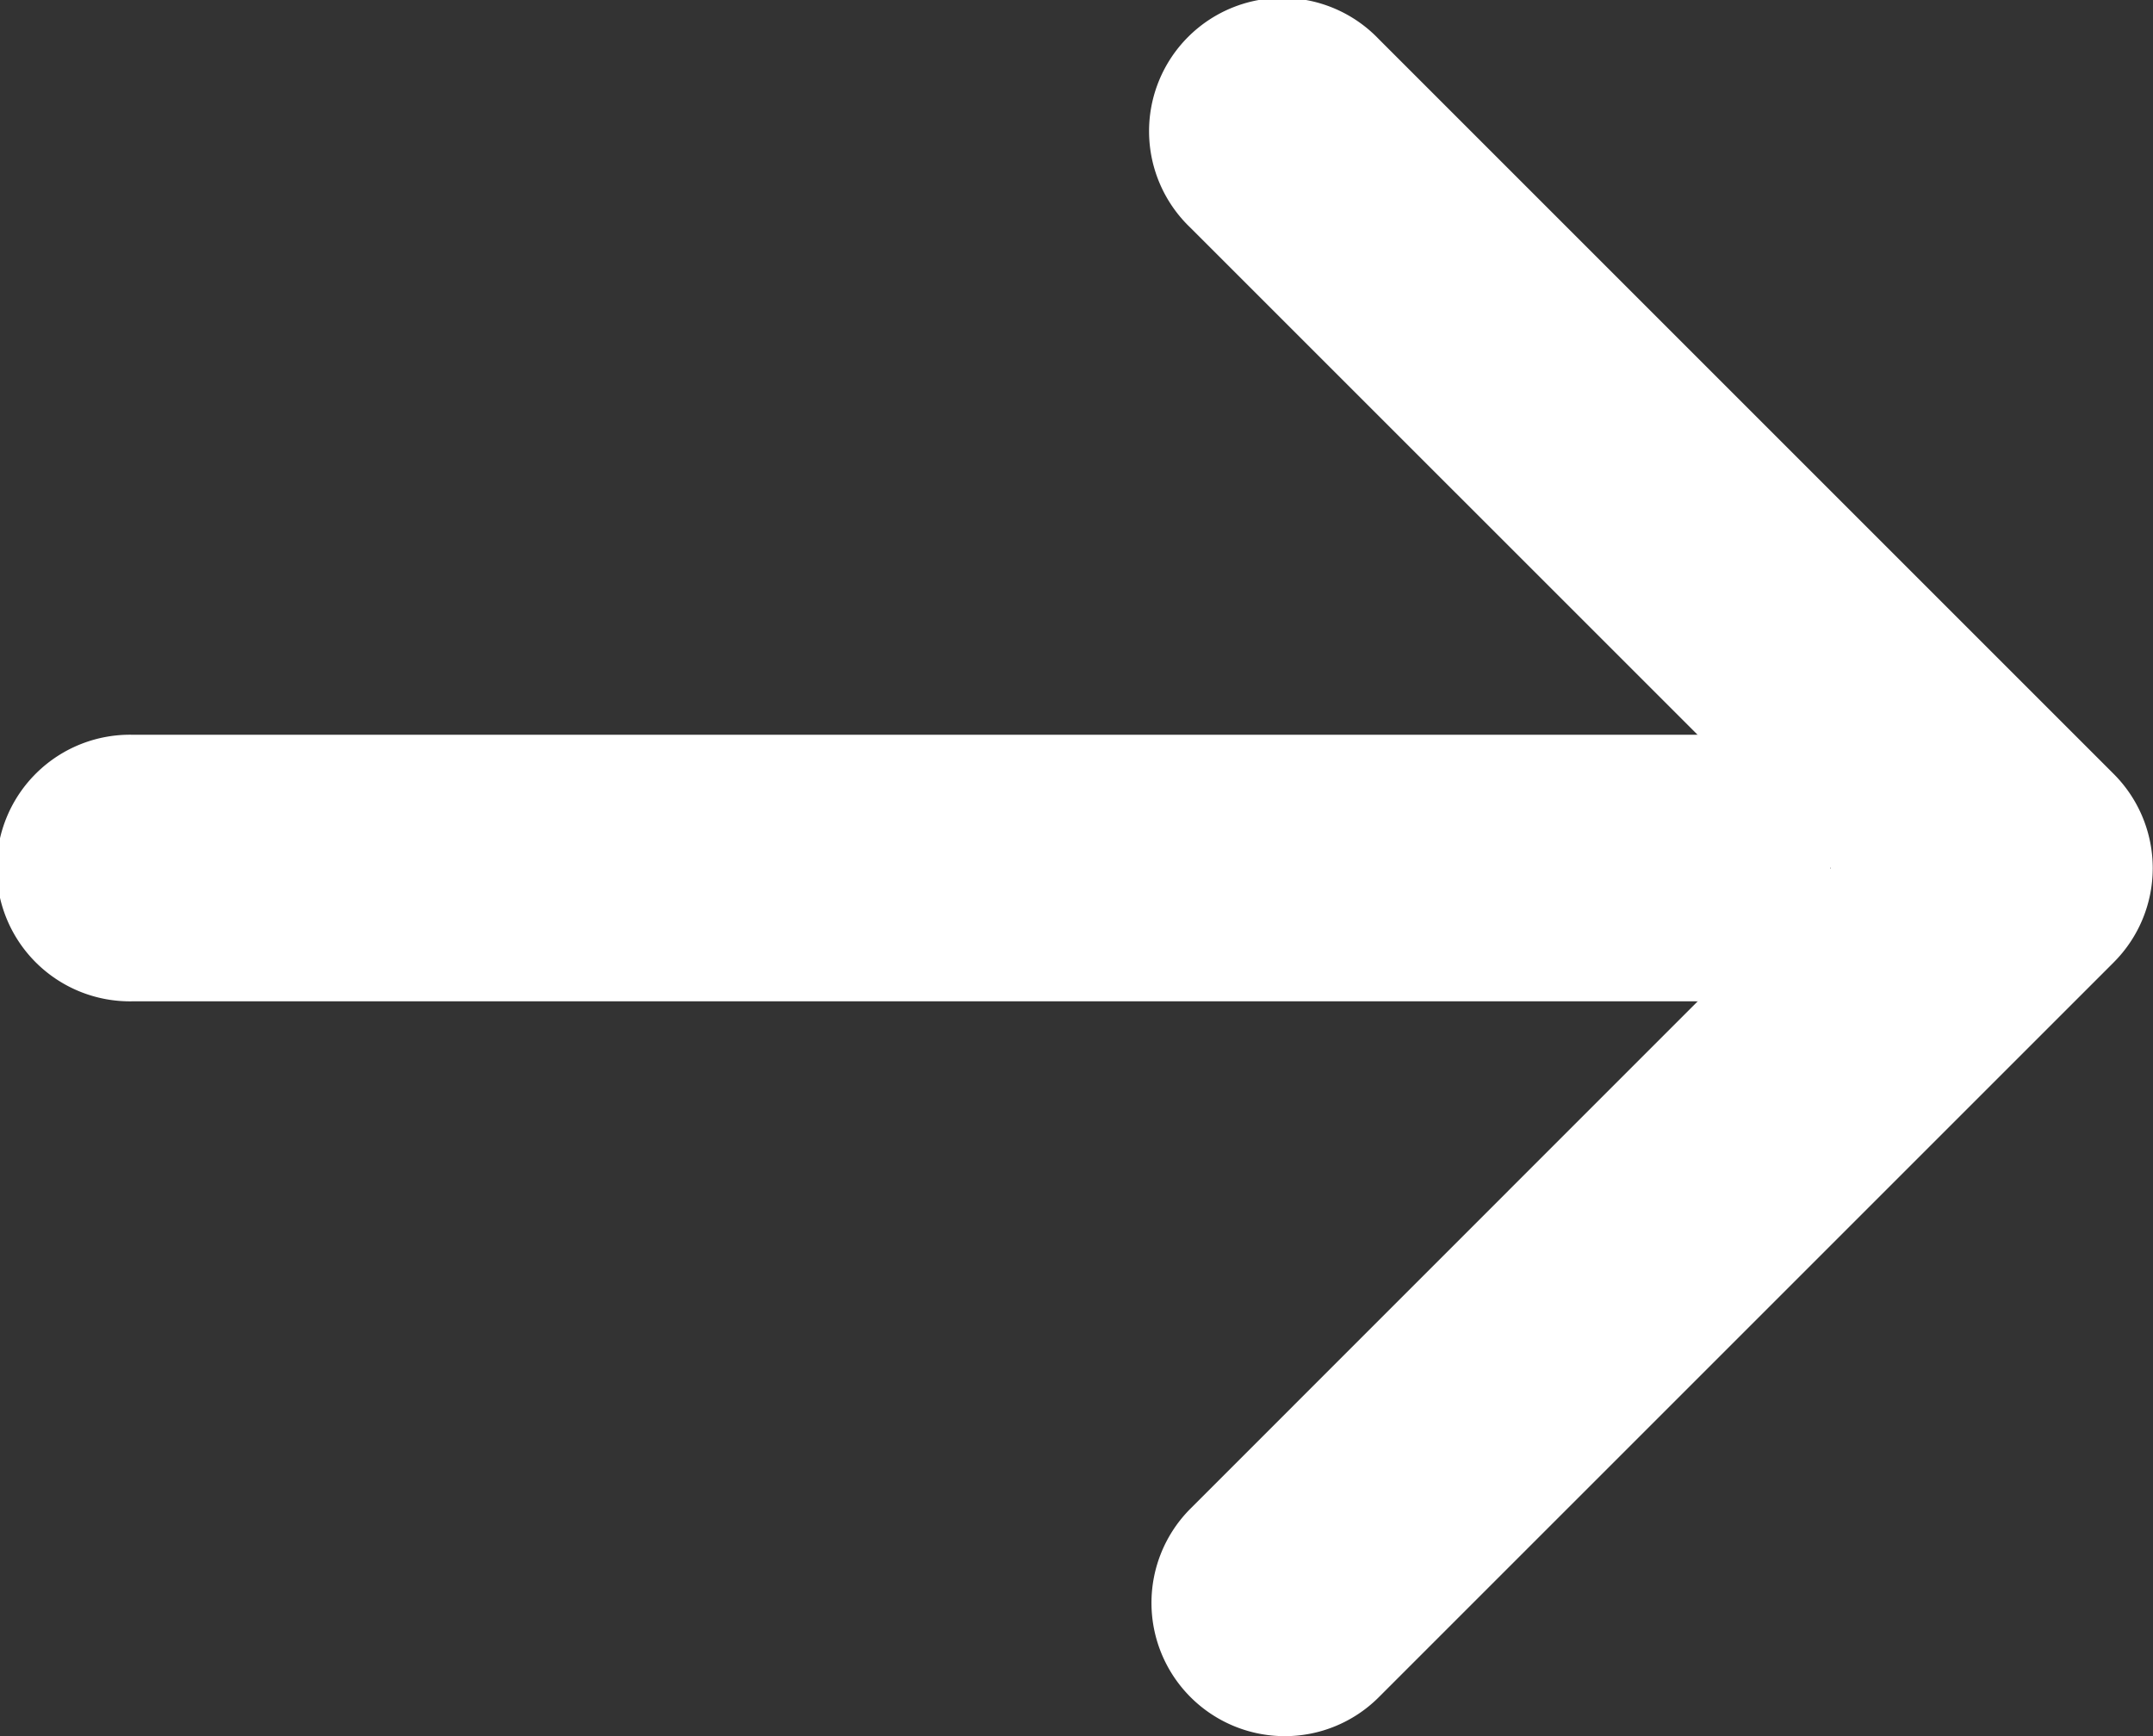 <svg height="20.486" viewBox="0 0 25.402 20.486" width="25.402" xmlns="http://www.w3.org/2000/svg"><rect x="0" y="0" width="25.402" height="20.486" fill="#333333" stroke="none"/><g fill="#fff"><path d="m313.556 231.488a1.573 1.573 0 0 1 -1.112-2.685l7.556-7.558-7.559-7.558a1.573 1.573 0 1 1 2.224-2.224l8.671 8.671a1.572 1.572 0 0 1 0 2.224l-8.671 8.671a1.568 1.568 0 0 1 -1.109.459z" transform="translate(-298.398 -211.002)"/><path d="m280.632 241.711h-18.412a1.573 1.573 0 1 1 0-3.145h18.412a1.573 1.573 0 1 1 0 3.145z" transform="translate(-260.647 -229.896)"/></g></svg>